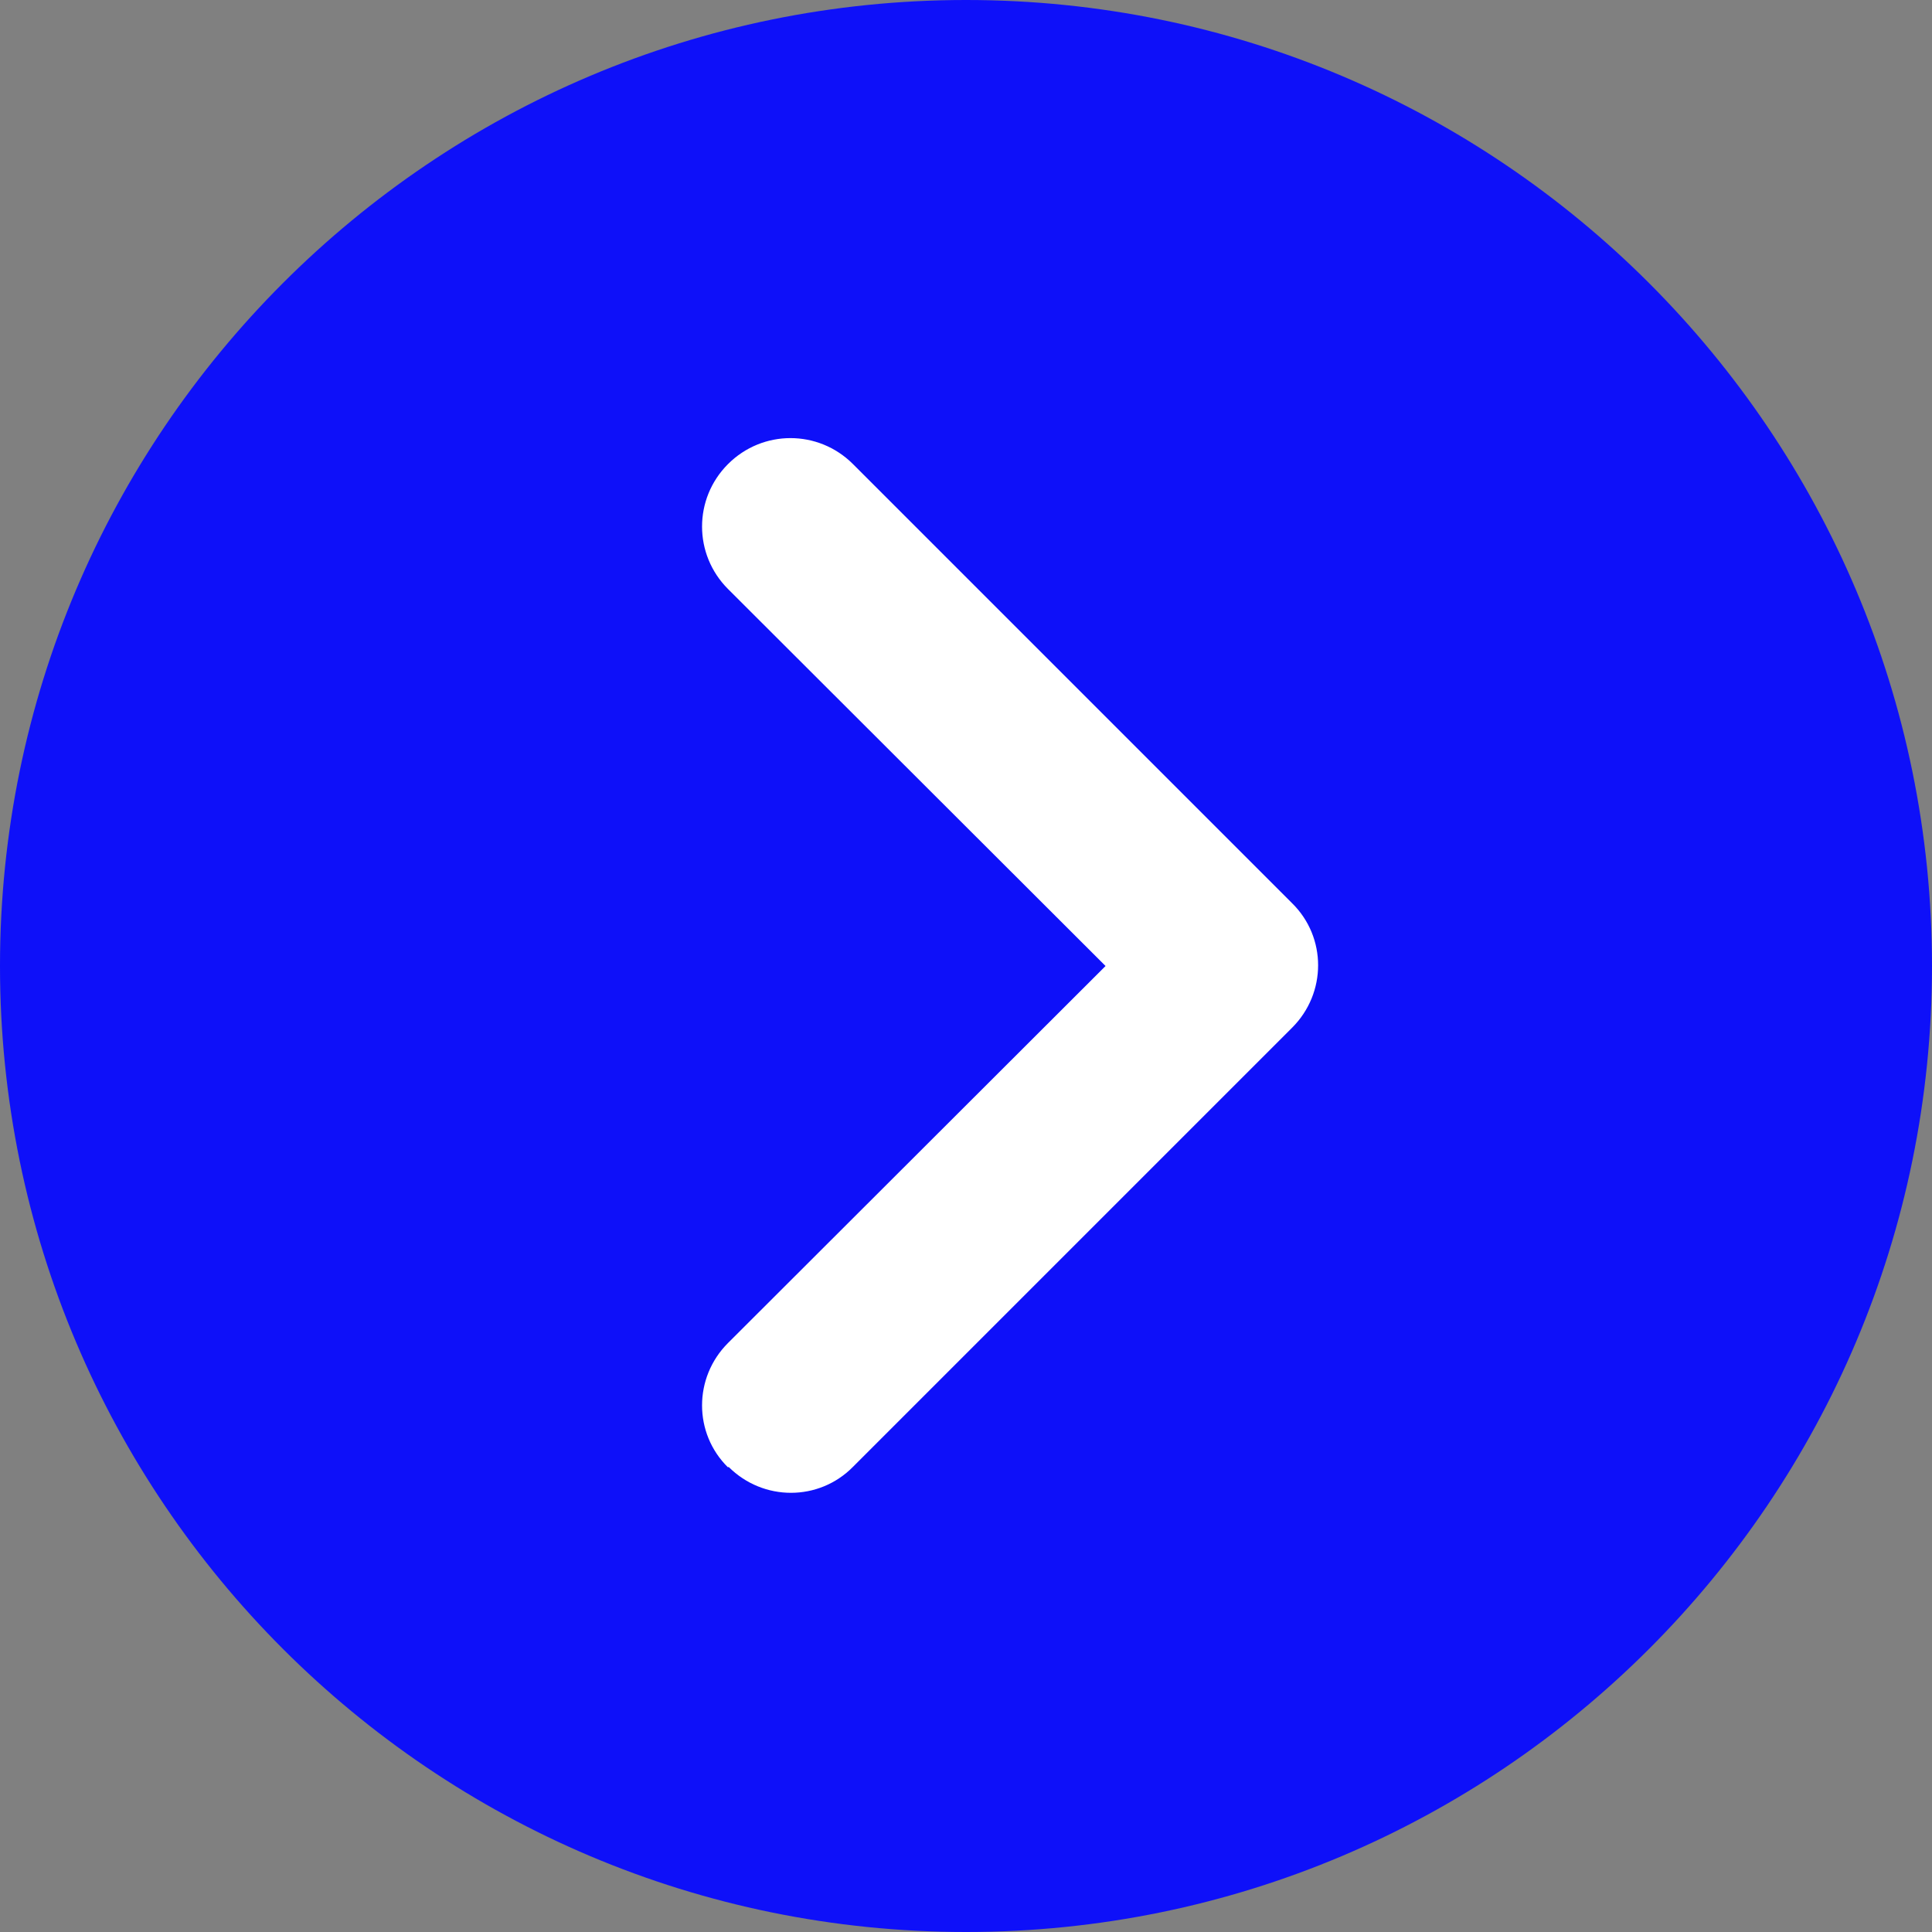 <svg xmlns="http://www.w3.org/2000/svg" id="Layer_2" data-name="Layer 2" viewBox="0 0 35.72 35.72"><rect x="0" y="0" width="35.72" height="35.72" fill="#808080" stroke="none"/><defs><style>      .cls-1 {        fill: #0e10f9;      }      .cls-1, .cls-2 {        stroke-width: 0px;      }      .cls-2 {        fill: #fff;      }    </style></defs><g id="Layer_1-2" data-name="Layer 1"><g><circle class="cls-2" cx="17.86" cy="17.86" r="12.12"></circle><path class="cls-1" d="m35.72,17.86C35.72,8,27.72,0,17.86,0S0,8,0,17.86s8,17.86,17.86,17.86,17.86-8,17.86-17.86Zm-22.26,9.27c-.64-.63-.64-1.66,0-2.3,0,0,0,0,0,0l6.98-6.97-6.98-6.97c-.64-.64-.64-1.67,0-2.31.64-.64,1.67-.64,2.31,0l8.12,8.12c.64.63.64,1.66,0,2.3,0,0,0,0,0,0l-8.12,8.12c-.63.64-1.66.64-2.3,0,0,0,0,0,0,0Z"></path></g></g></svg>